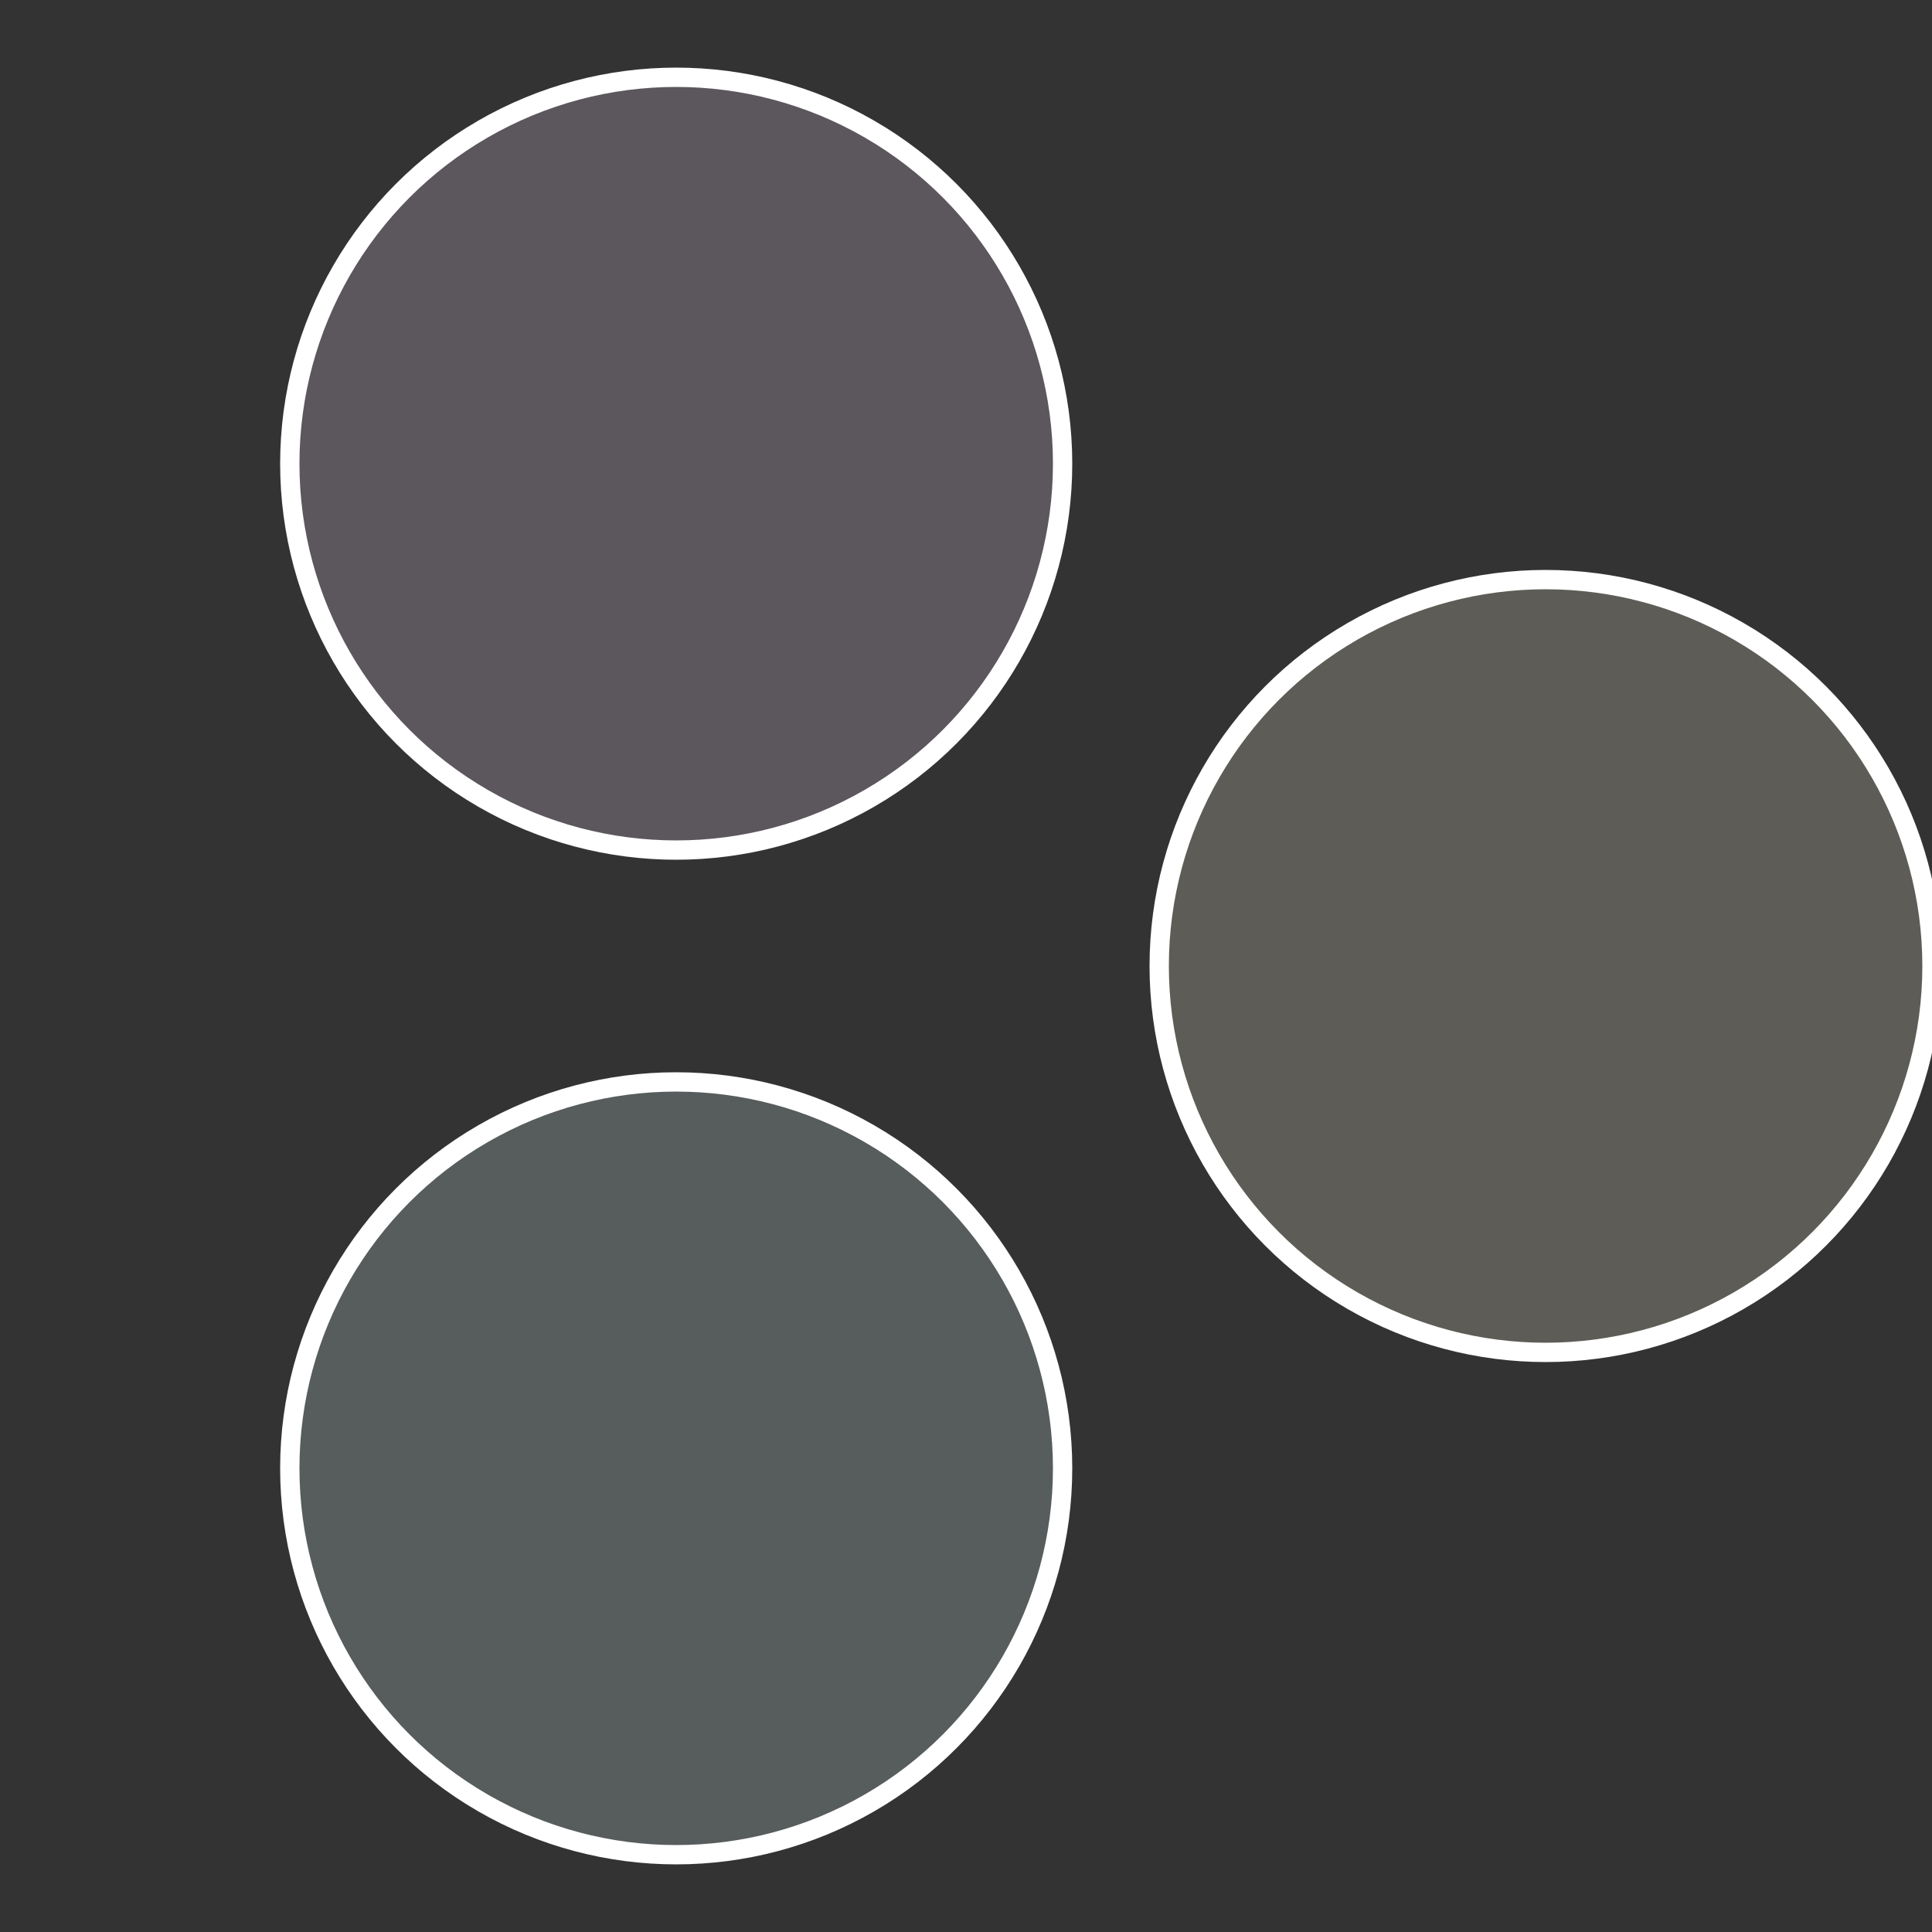 <?xml version="1.0" standalone="no"?>
<svg width="500" height="500" viewBox="-1 -1 2 2" xmlns="http://www.w3.org/2000/svg">
 
                <rect x="-1" y="-1" width="2" height="2" fill="#333333" stroke="none"/>
 
                <circle cx="0.6" cy="0" r="0.4" fill="#5d5c56" stroke="#fff" stroke-width="1%" />
             
                <circle cx="-0.3" cy="0.52" r="0.4" fill="#565d5c" stroke="#fff" stroke-width="1%" />
             
                <circle cx="-0.3" cy="-0.52" r="0.4" fill="#5c565d" stroke="#fff" stroke-width="1%" />
            </svg>
